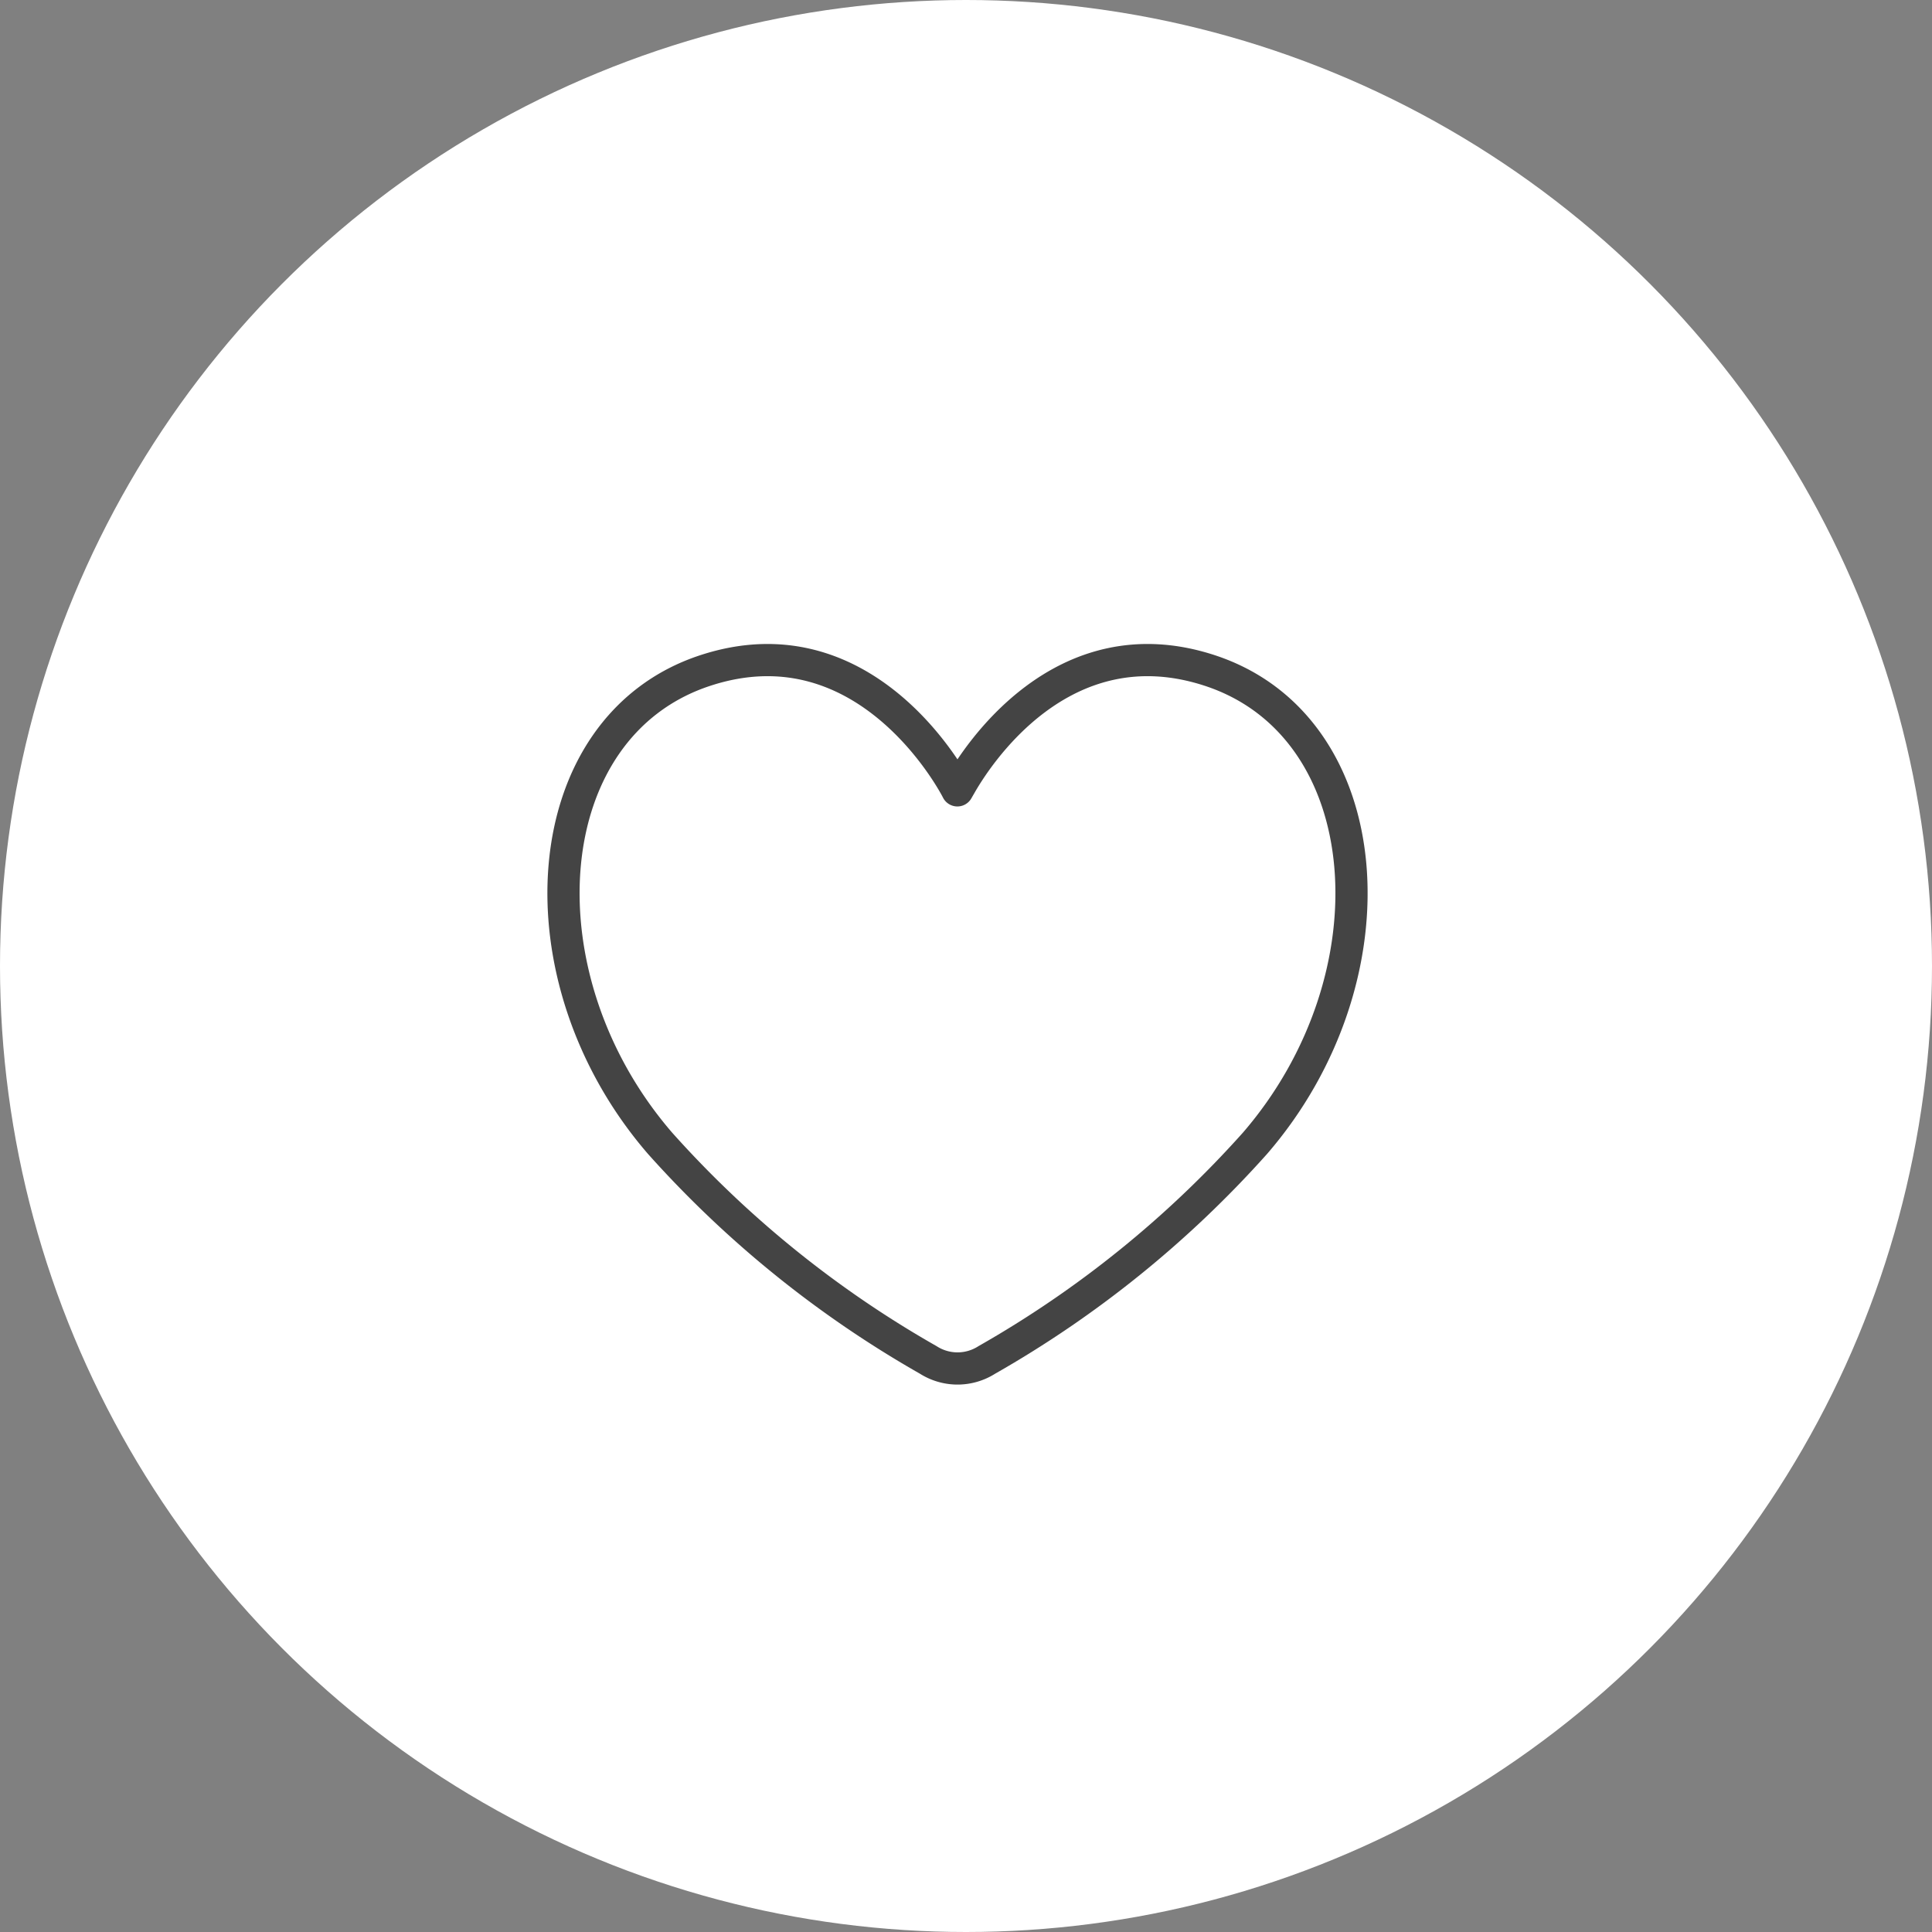 <svg xmlns="http://www.w3.org/2000/svg" width="60" height="60" viewBox="0 0 60 60">
  <rect x="0" y="0" width="60" height="60" fill="#808080" stroke="none"/>
  <g id="グループ_5041" data-name="グループ 5041" transform="translate(-1532 -1361)">
    <circle id="楕円形_25" data-name="楕円形 25" cx="30" cy="30" r="30" transform="translate(1532 1361)" fill="#fff"/>
    <path id="パス_2367" data-name="パス 2367" d="M3,15.007a33.155,33.155,0,0,0,8.33,6.728,1.689,1.689,0,0,0,1.814,0,33.167,33.167,0,0,0,8.33-6.728c4.464-5.165,3.9-12.943-1.4-14.683C15.461-1.19,12.8,3.042,12.316,3.9c-.047.079-.074.129-.084.145C12.185,3.949,9.47-1.342,4.4.324-.9,2.064-1.468,9.842,3,15.007" transform="translate(1549.5 1381.5)" fill="none" stroke="#444" stroke-linecap="round" stroke-linejoin="round" stroke-width="1"/>
  </g>
</svg>
